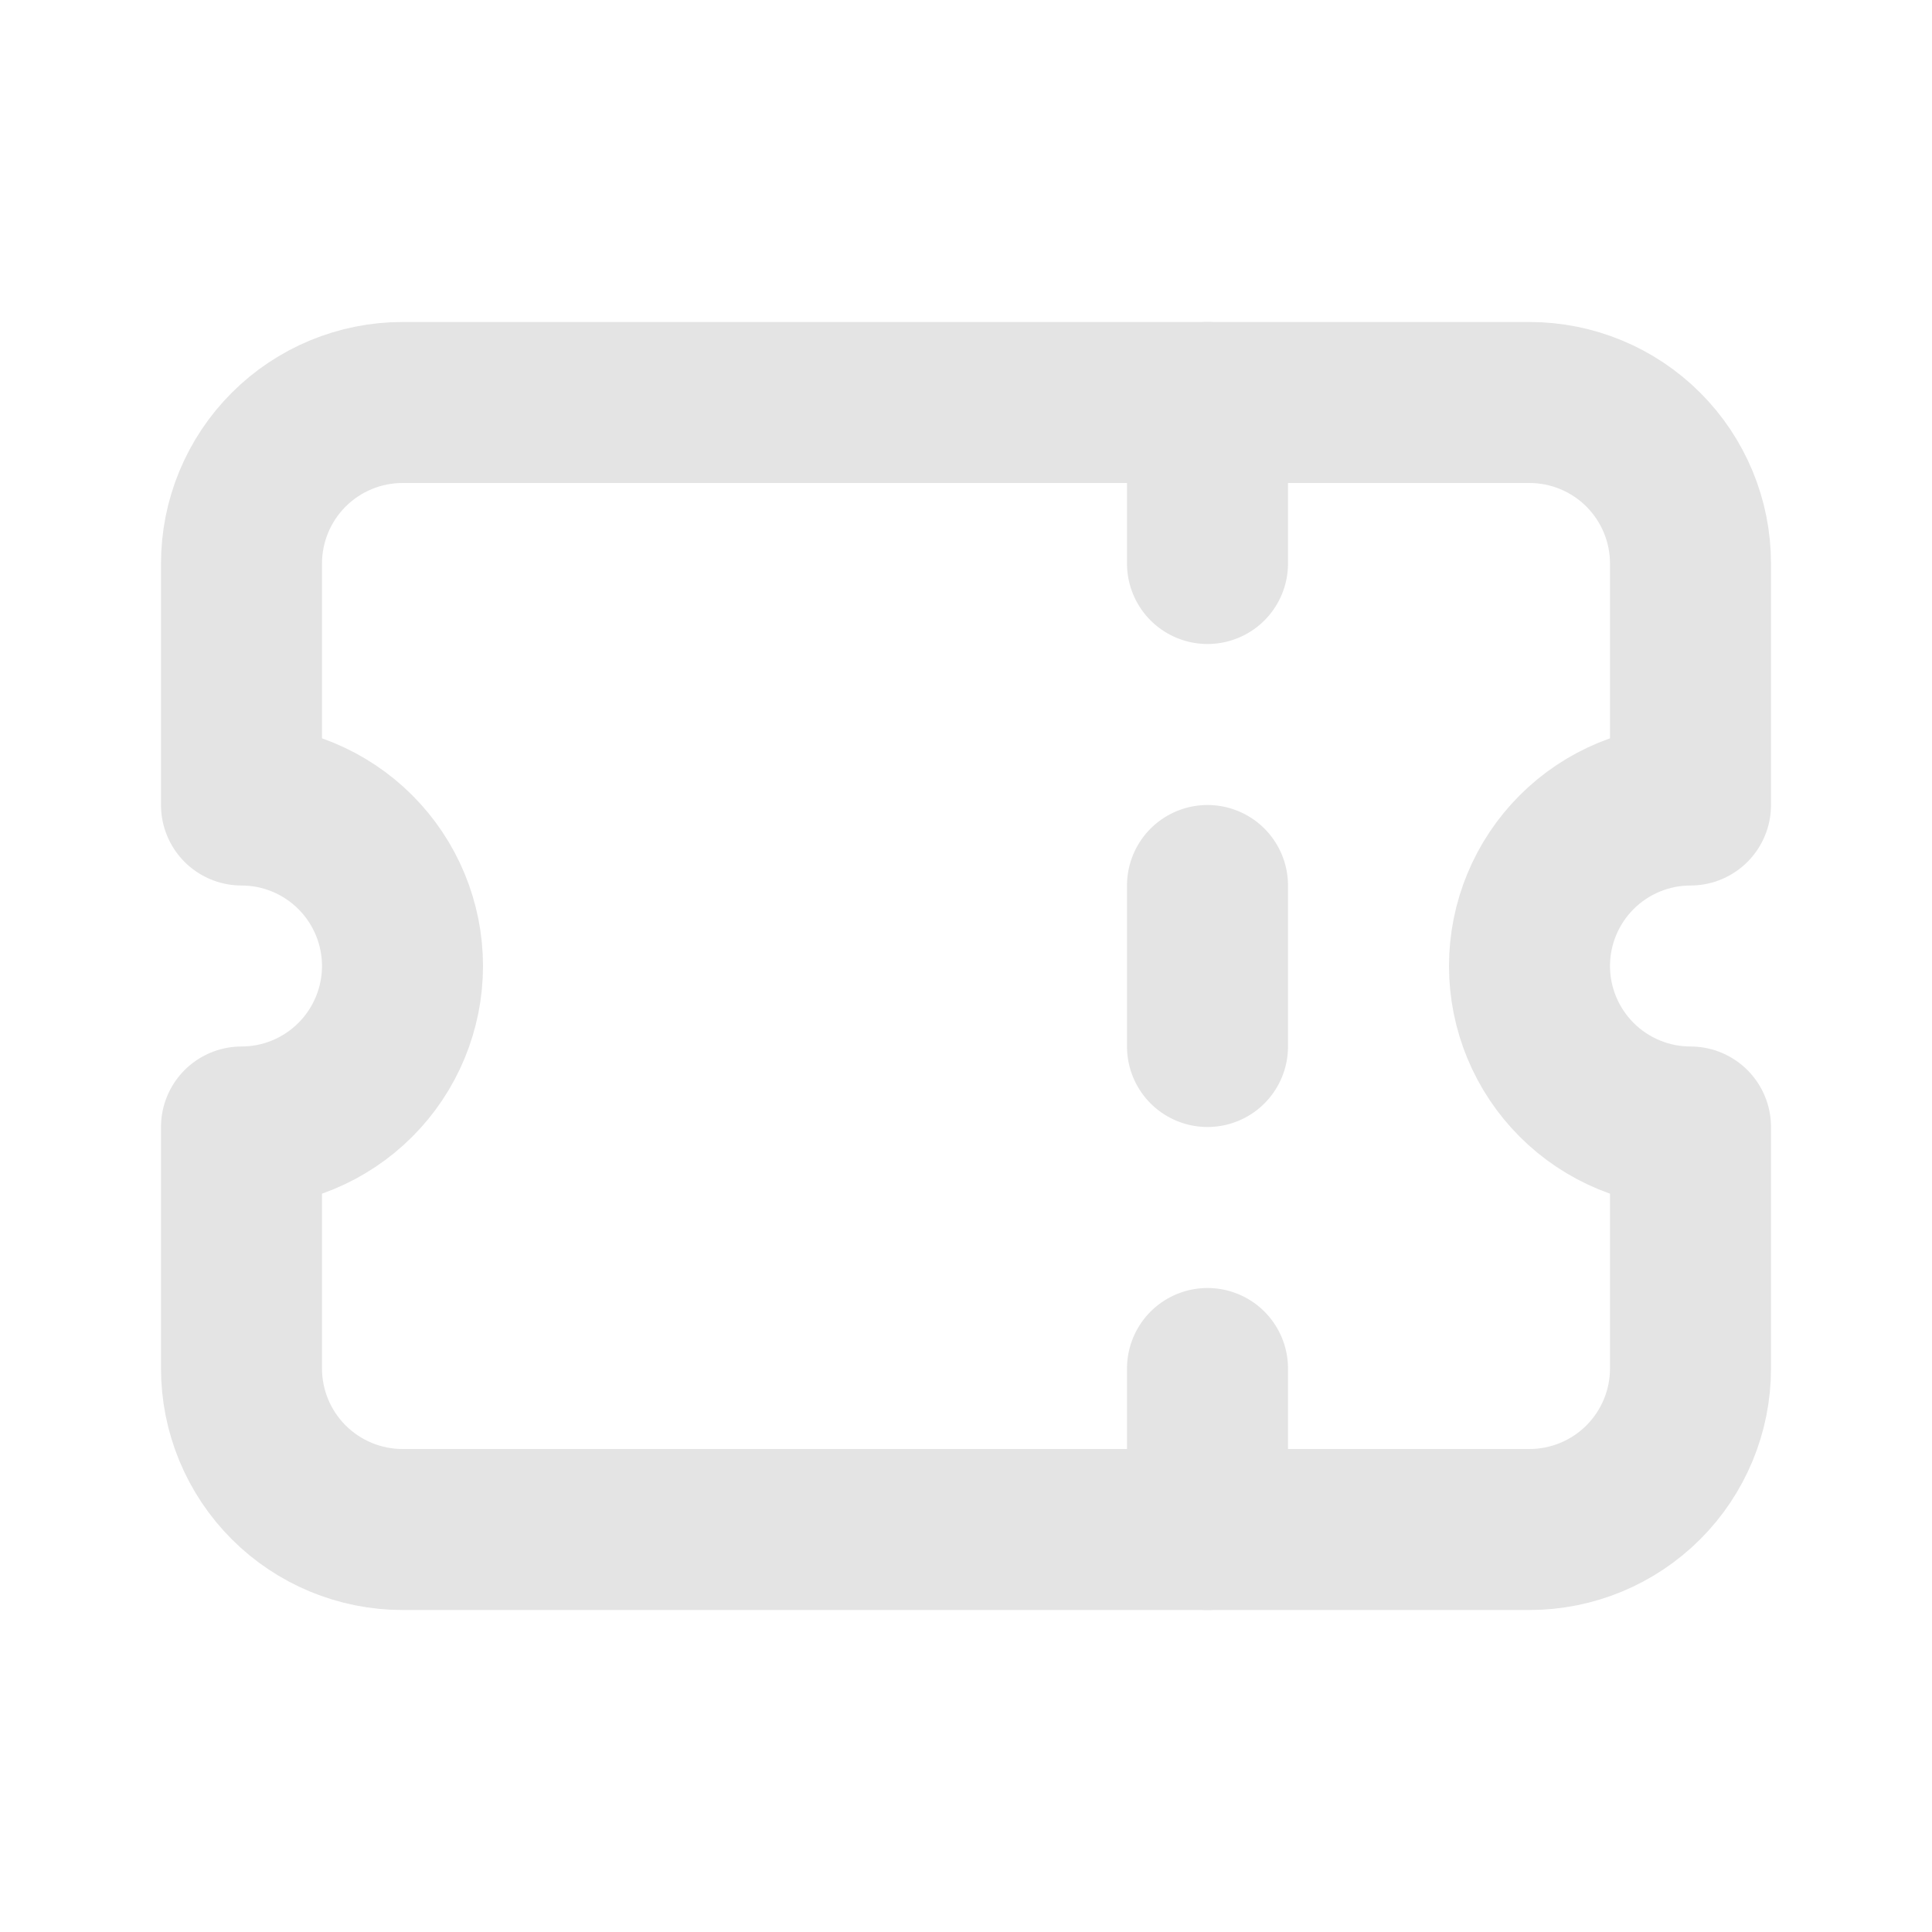 <svg width="24" height="24" viewBox="0 0 24 24" fill="none" xmlns="http://www.w3.org/2000/svg">
<g id="ticket">
<path id="Vector" d="M15 5V7" stroke="#E4E4E4" stroke-width="2" stroke-linecap="round" stroke-linejoin="round"/>
<path id="Vector_2" d="M15 11V13" stroke="#E4E4E4" stroke-width="2" stroke-linecap="round" stroke-linejoin="round"/>
<path id="Vector_3" d="M15 17V19" stroke="#E4E4E4" stroke-width="2" stroke-linecap="round" stroke-linejoin="round"/>
<path id="Vector_4" d="M5 5H19C19.53 5 20.039 5.211 20.414 5.586C20.789 5.961 21 6.47 21 7V10C20.47 10 19.961 10.211 19.586 10.586C19.211 10.961 19 11.47 19 12C19 12.53 19.211 13.039 19.586 13.414C19.961 13.789 20.47 14 21 14V17C21 17.53 20.789 18.039 20.414 18.414C20.039 18.789 19.53 19 19 19H5C4.47 19 3.961 18.789 3.586 18.414C3.211 18.039 3 17.53 3 17V14C3.53 14 4.039 13.789 4.414 13.414C4.789 13.039 5 12.53 5 12C5 11.47 4.789 10.961 4.414 10.586C4.039 10.211 3.53 10 3 10V7C3 6.47 3.211 5.961 3.586 5.586C3.961 5.211 4.47 5 5 5Z" stroke="#E4E4E4" stroke-width="2" stroke-linecap="round" stroke-linejoin="round"/>
</g>
</svg>
